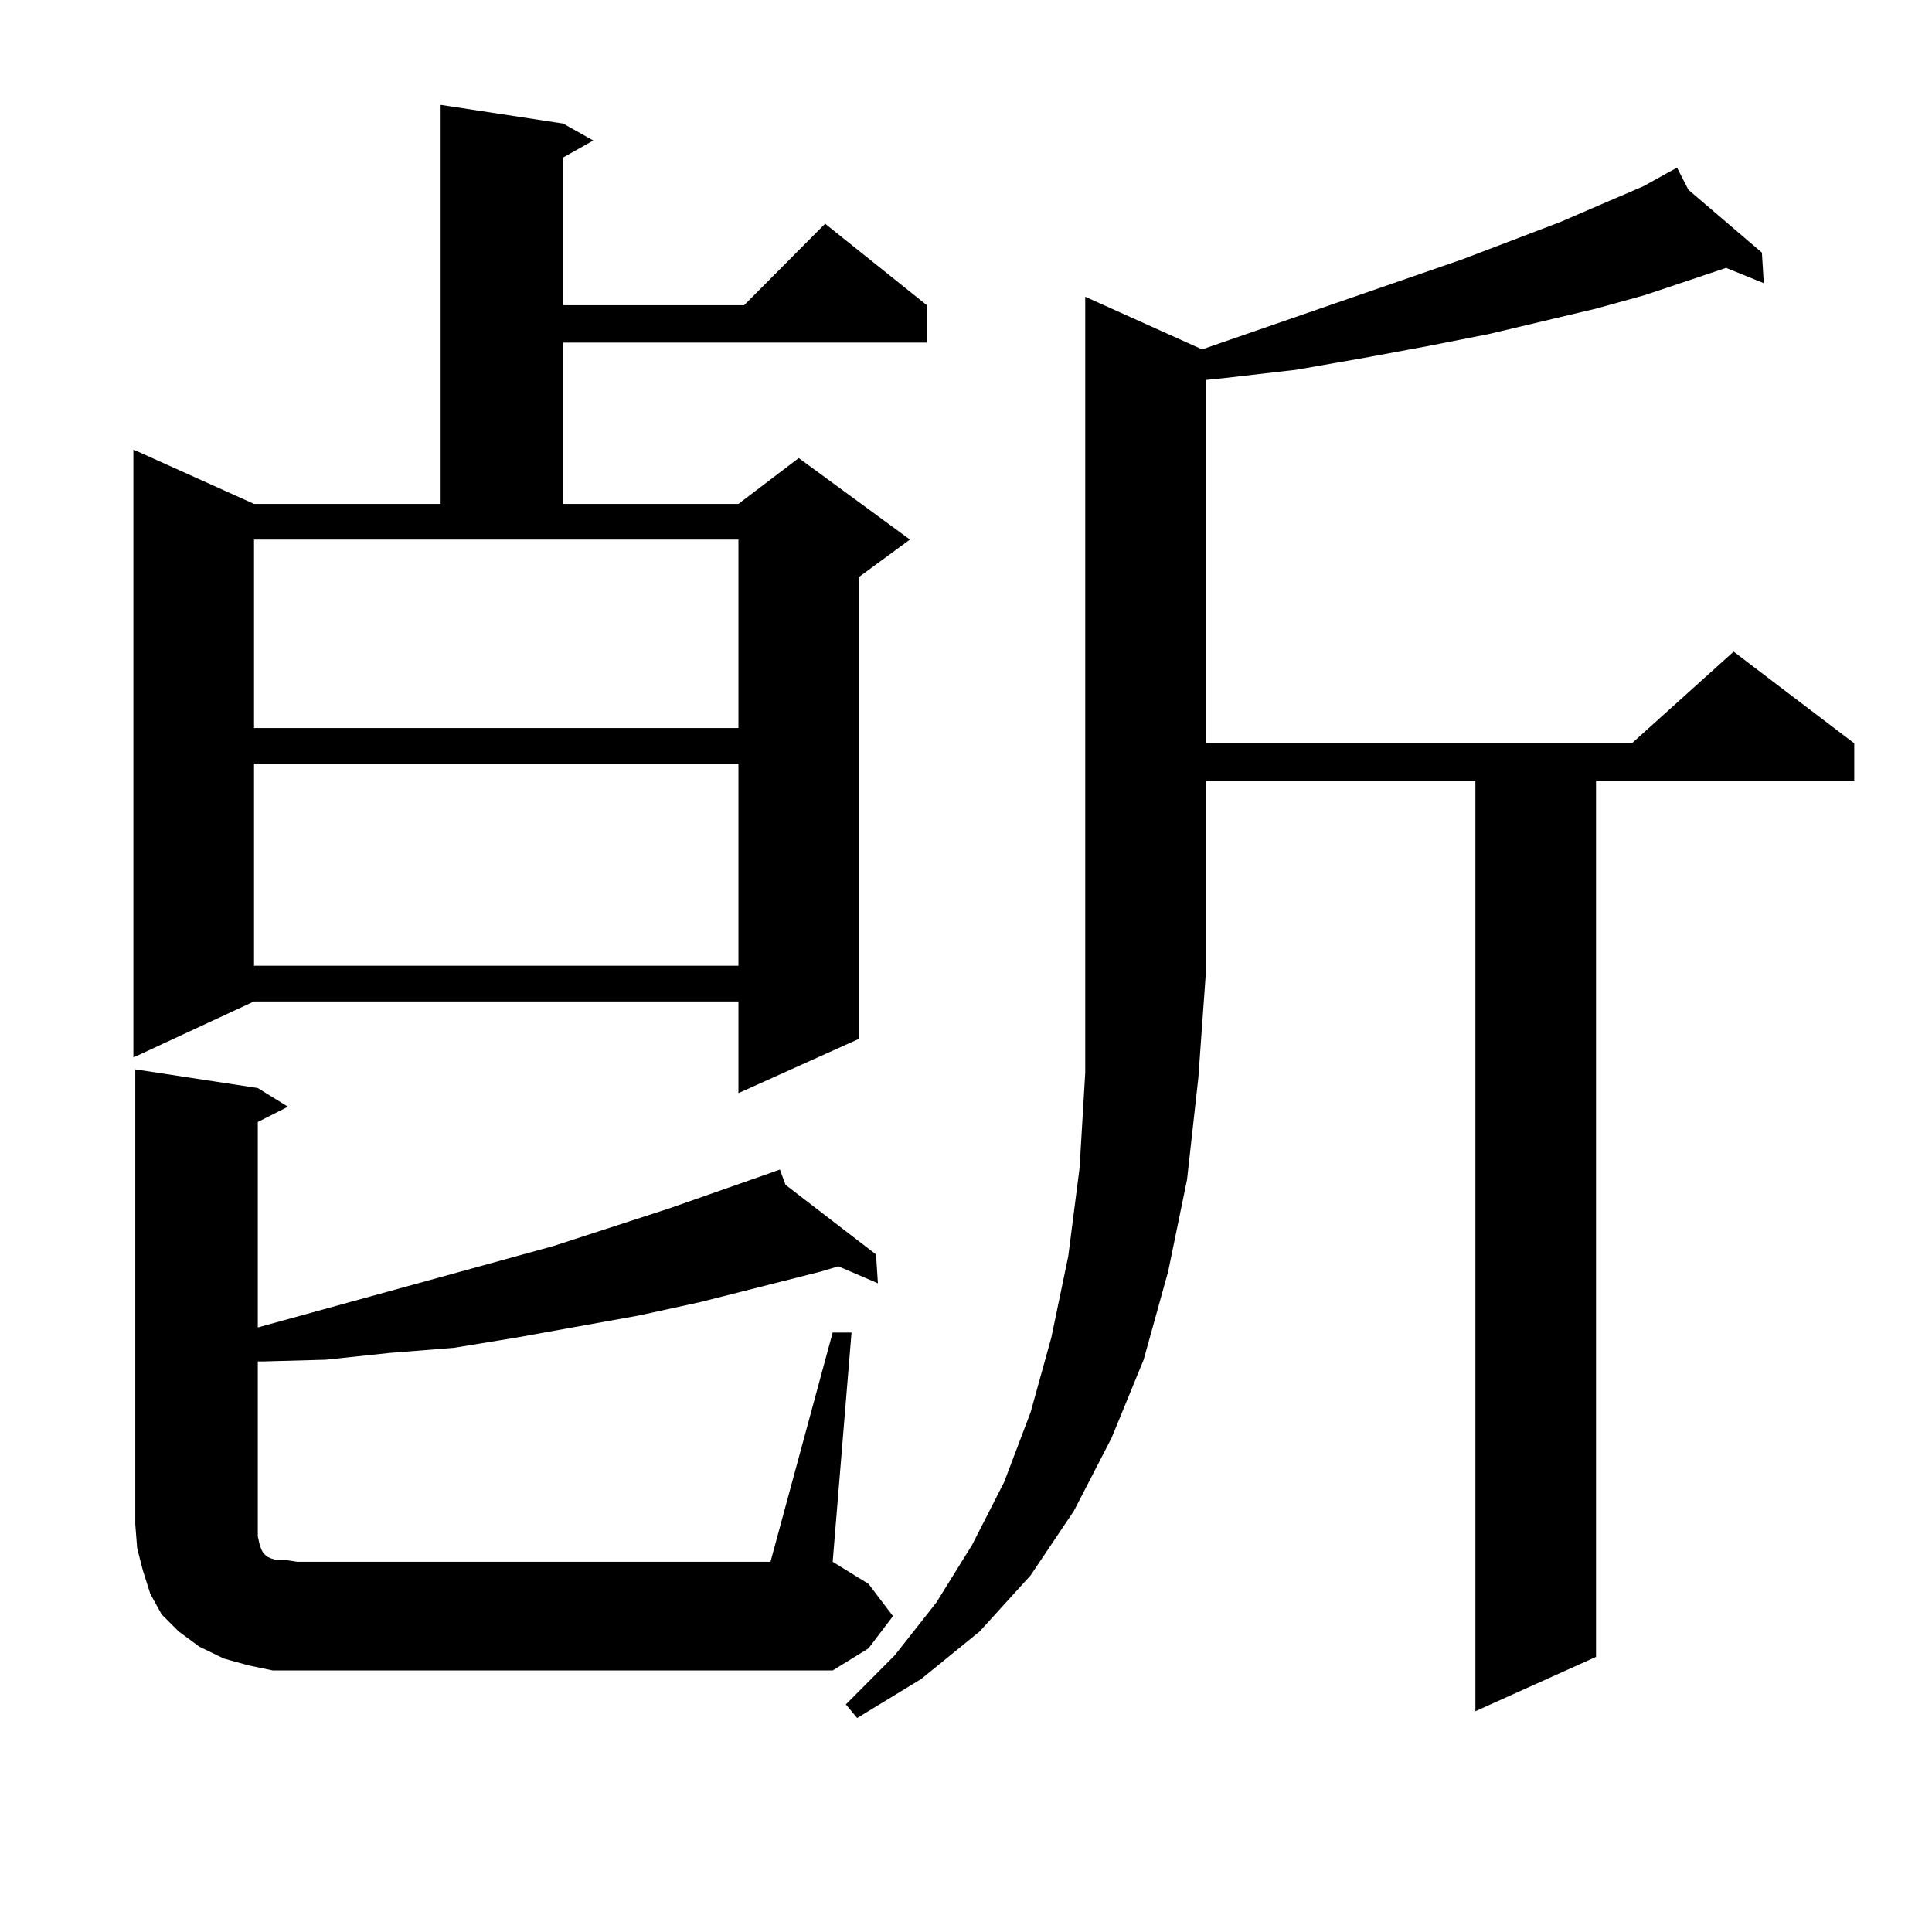 <?xml version="1.0" encoding="utf-8"?>
<!-- Generator: Adobe Illustrator 16.0.0, SVG Export Plug-In . SVG Version: 6.00 Build 0)  -->
<!DOCTYPE svg PUBLIC "-//W3C//DTD SVG 1.1//EN" "http://www.w3.org/Graphics/SVG/1.1/DTD/svg11.dtd">
<svg version="1.1" id="图层_1" xmlns="http://www.w3.org/2000/svg" xmlns:xlink="http://www.w3.org/1999/xlink" x="0px" y="0px"
	 width="1000px" height="1000px" viewBox="0 0 1000 1000" enable-background="new 0 0 1000 1000" xml:space="preserve">
<path d="M291.48,63.941l15.609,8.789L291.48,81.52v76.465h93.656l41.95-42.188l52.682,42.188v19.336H291.48v83.496h90.729
	l31.219-23.73l57.56,42.188l-26.341,19.336v239.063l-62.438,28.125v-47.461H131.484L69.047,547.34V232.691l62.438,28.125h96.583
	V54.273L291.48,63.941z M430.989,689.723h9.756l-9.756,118.652l18.536,11.426l12.683,16.699l-12.683,16.699l-18.536,11.426H153.923
	H141.24l-12.683-2.637l-12.683-3.516l-12.683-6.152l-10.731-7.91l-8.78-8.789l-5.854-10.547l-3.902-12.305l-2.927-11.426
	l-0.976-12.305V553.492l63.413,9.668l15.609,9.668l-15.609,7.91v106.348l153.167-42.188l59.511-19.336l52.682-18.457v-0.879v0.879
	l4.878-1.758l2.927,7.91l46.828,36.035l0.976,14.941l-20.487-8.789l-8.78,2.637l-62.438,15.82l-32.194,7.031l-63.413,11.426
	l-32.194,5.273l-33.17,2.637l-33.17,3.516l-32.194,0.879h-2.927v84.375v6.152l0.976,4.395l0.976,2.637l0.976,1.758l0.976,0.879
	l0.976,0.879l1.951,0.879l2.927,0.879h4.878l5.854,0.879h244.872L430.989,689.723z M131.484,279.273v97.559H382.21v-97.559H131.484z
	 M131.484,395.289v104.59H382.21v-104.59H131.484z M622.204,180.836l134.631-46.582l50.73-19.336l22.438-9.668l20.487-8.789
	l12.683-7.031l4.878-2.637l5.854,11.426l38.048,32.52l0.976,15.82l-19.512-7.91l-41.95,14.063l-25.365,7.031l-55.608,13.184
	l-31.219,6.152l-33.17,6.152l-35.121,6.152l-38.048,4.395l-8.78,0.879v188.086h220.482l52.682-47.461l62.438,47.461v19.336H826.102
	v453.516l-62.438,28.125V404.078H624.155v99.316l-3.902,54.492l-5.854,52.734l-9.756,47.461l-12.683,45.703l-16.585,40.43
	l-19.512,37.793l-22.438,33.398l-26.341,29.004l-30.243,24.609l-33.17,20.215l-5.854-7.031l25.365-25.488l21.463-27.246
	l18.536-29.883l16.585-32.52l13.658-36.035l10.731-38.672l8.78-42.188l5.854-45.703l2.927-49.219V153.59L622.204,180.836z"/>
</svg>
